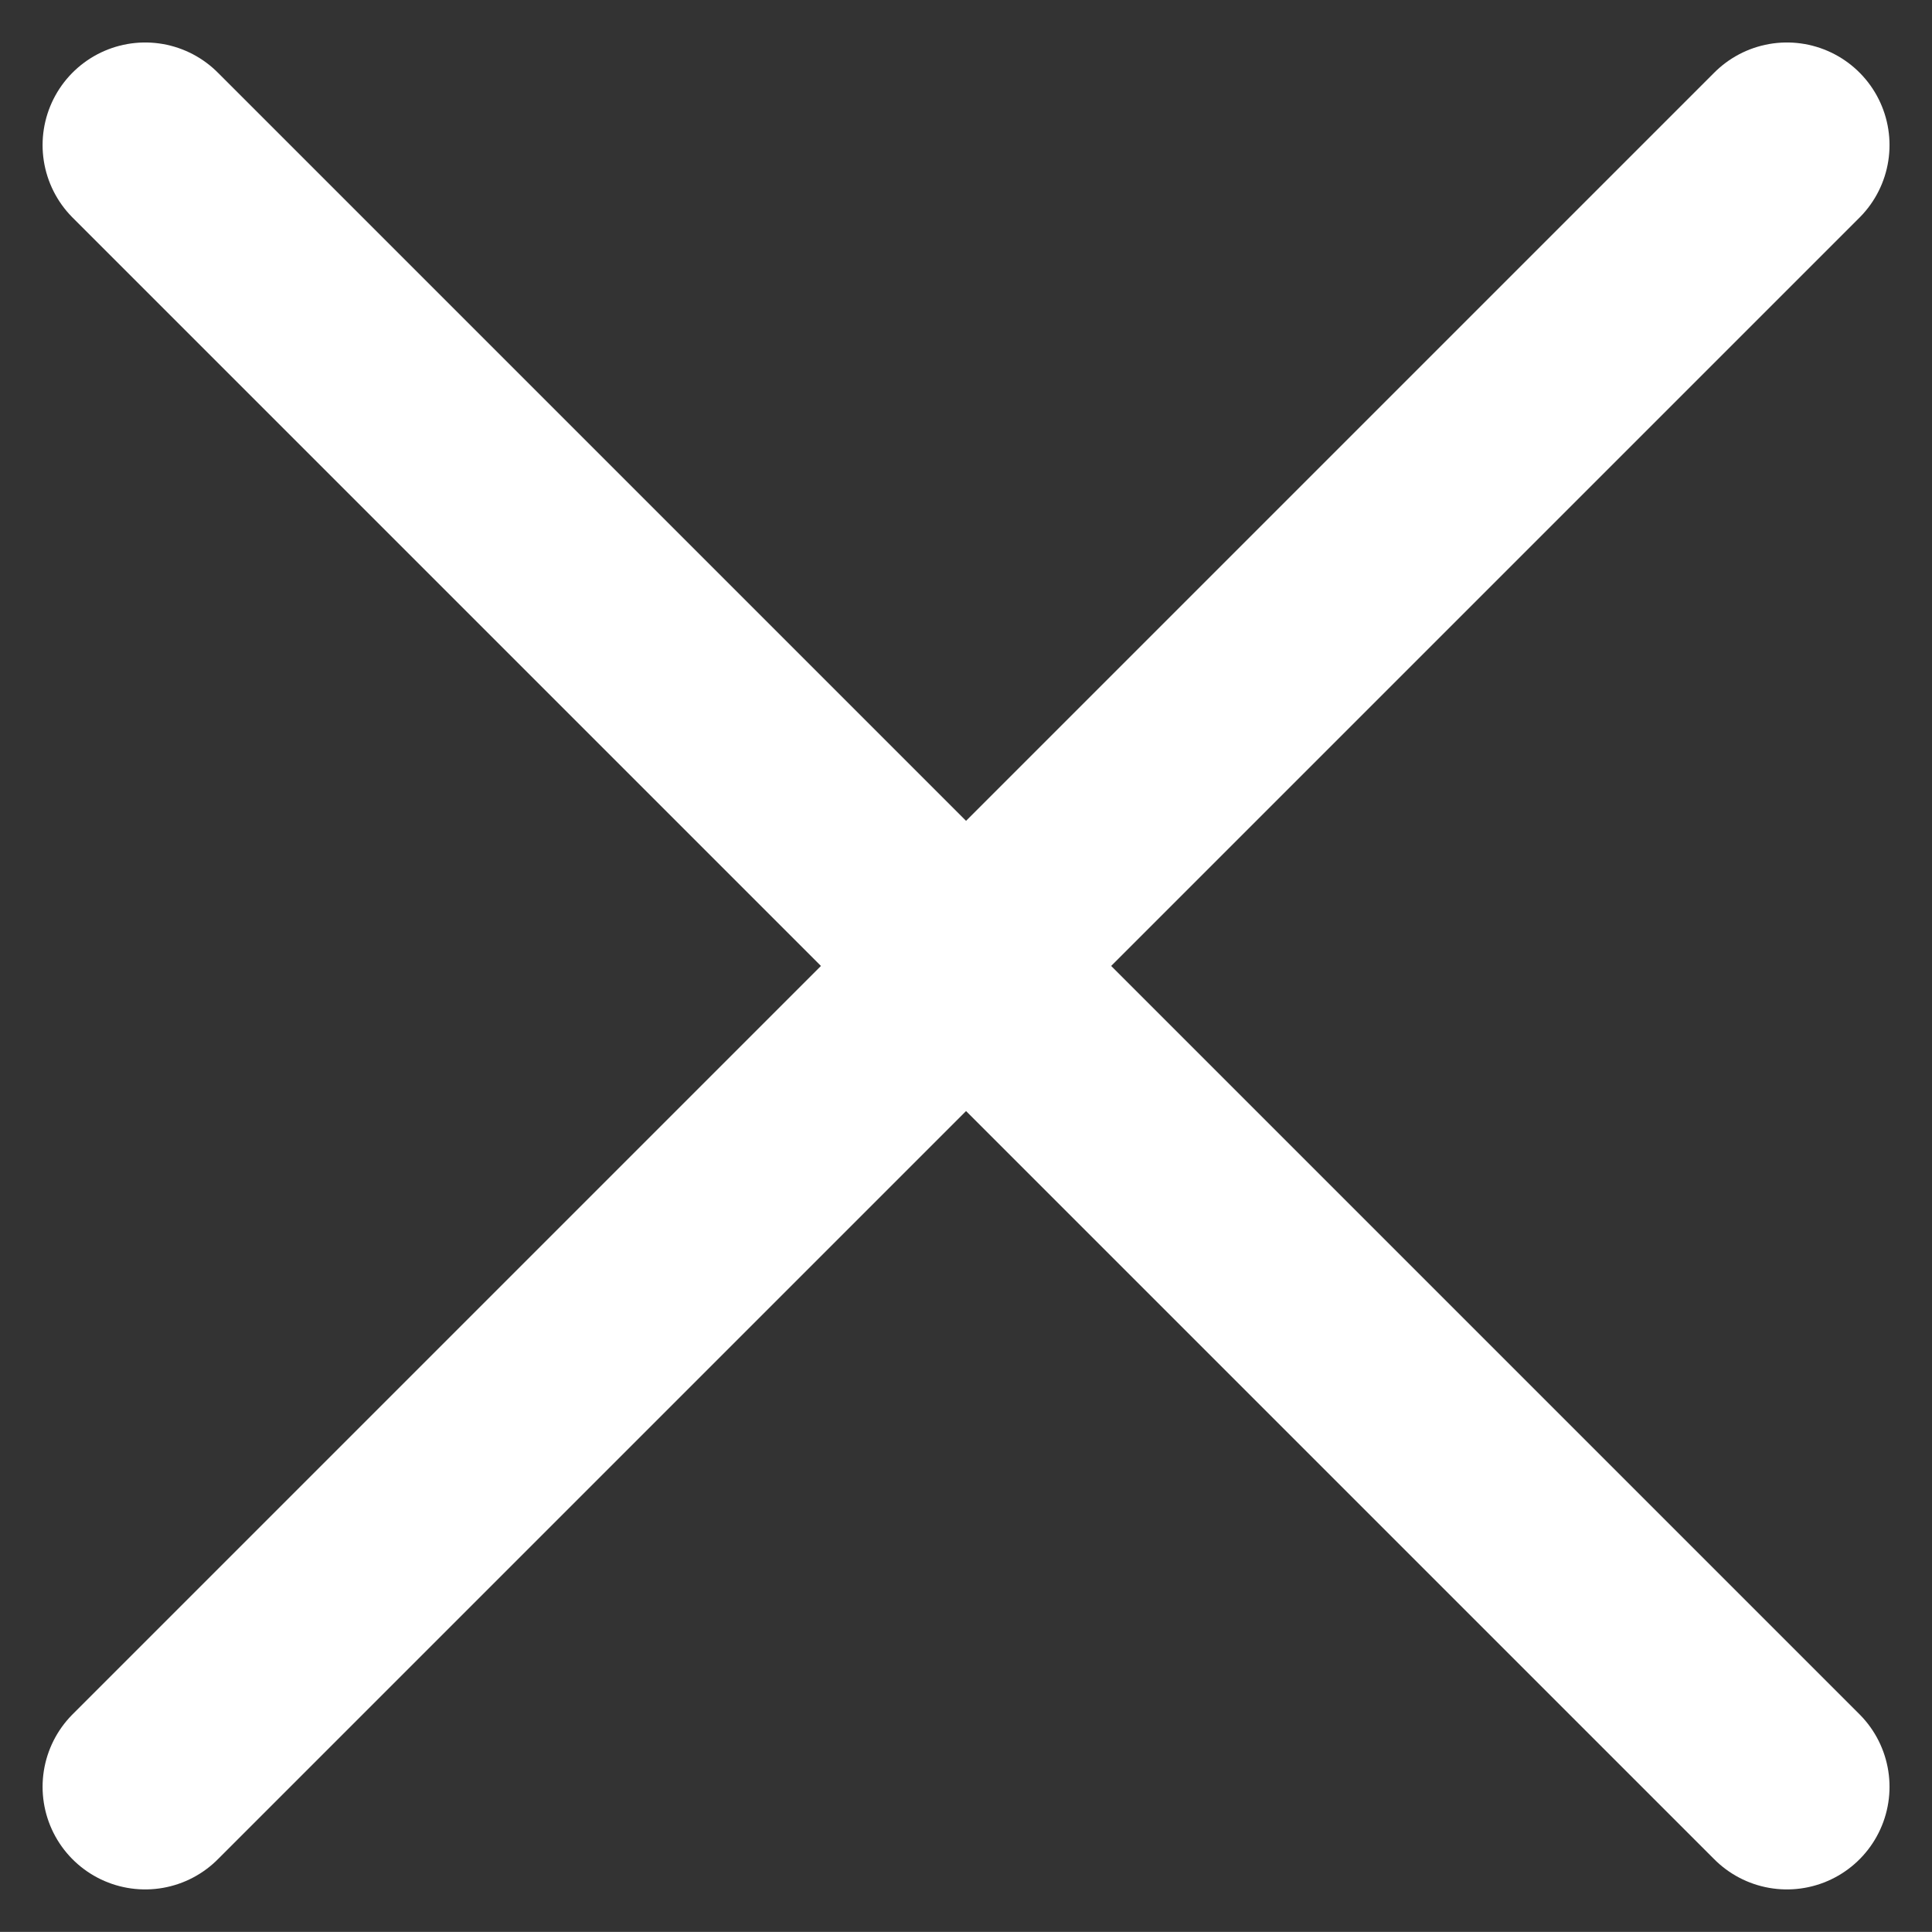 <svg xmlns="http://www.w3.org/2000/svg" width="18.829" height="18.828"><rect width="100%" height="100%" fill="#333333" stroke="none"/><g data-name="Group 249" fill="none" stroke="#fff" stroke-linecap="round" stroke-linejoin="round" stroke-width="2"><path data-name="Path 521" d="M1.415 1.414l8 8 8-8"/><path data-name="Path 522" d="M17.415 17.414l-8-8-8 8"/></g></svg>